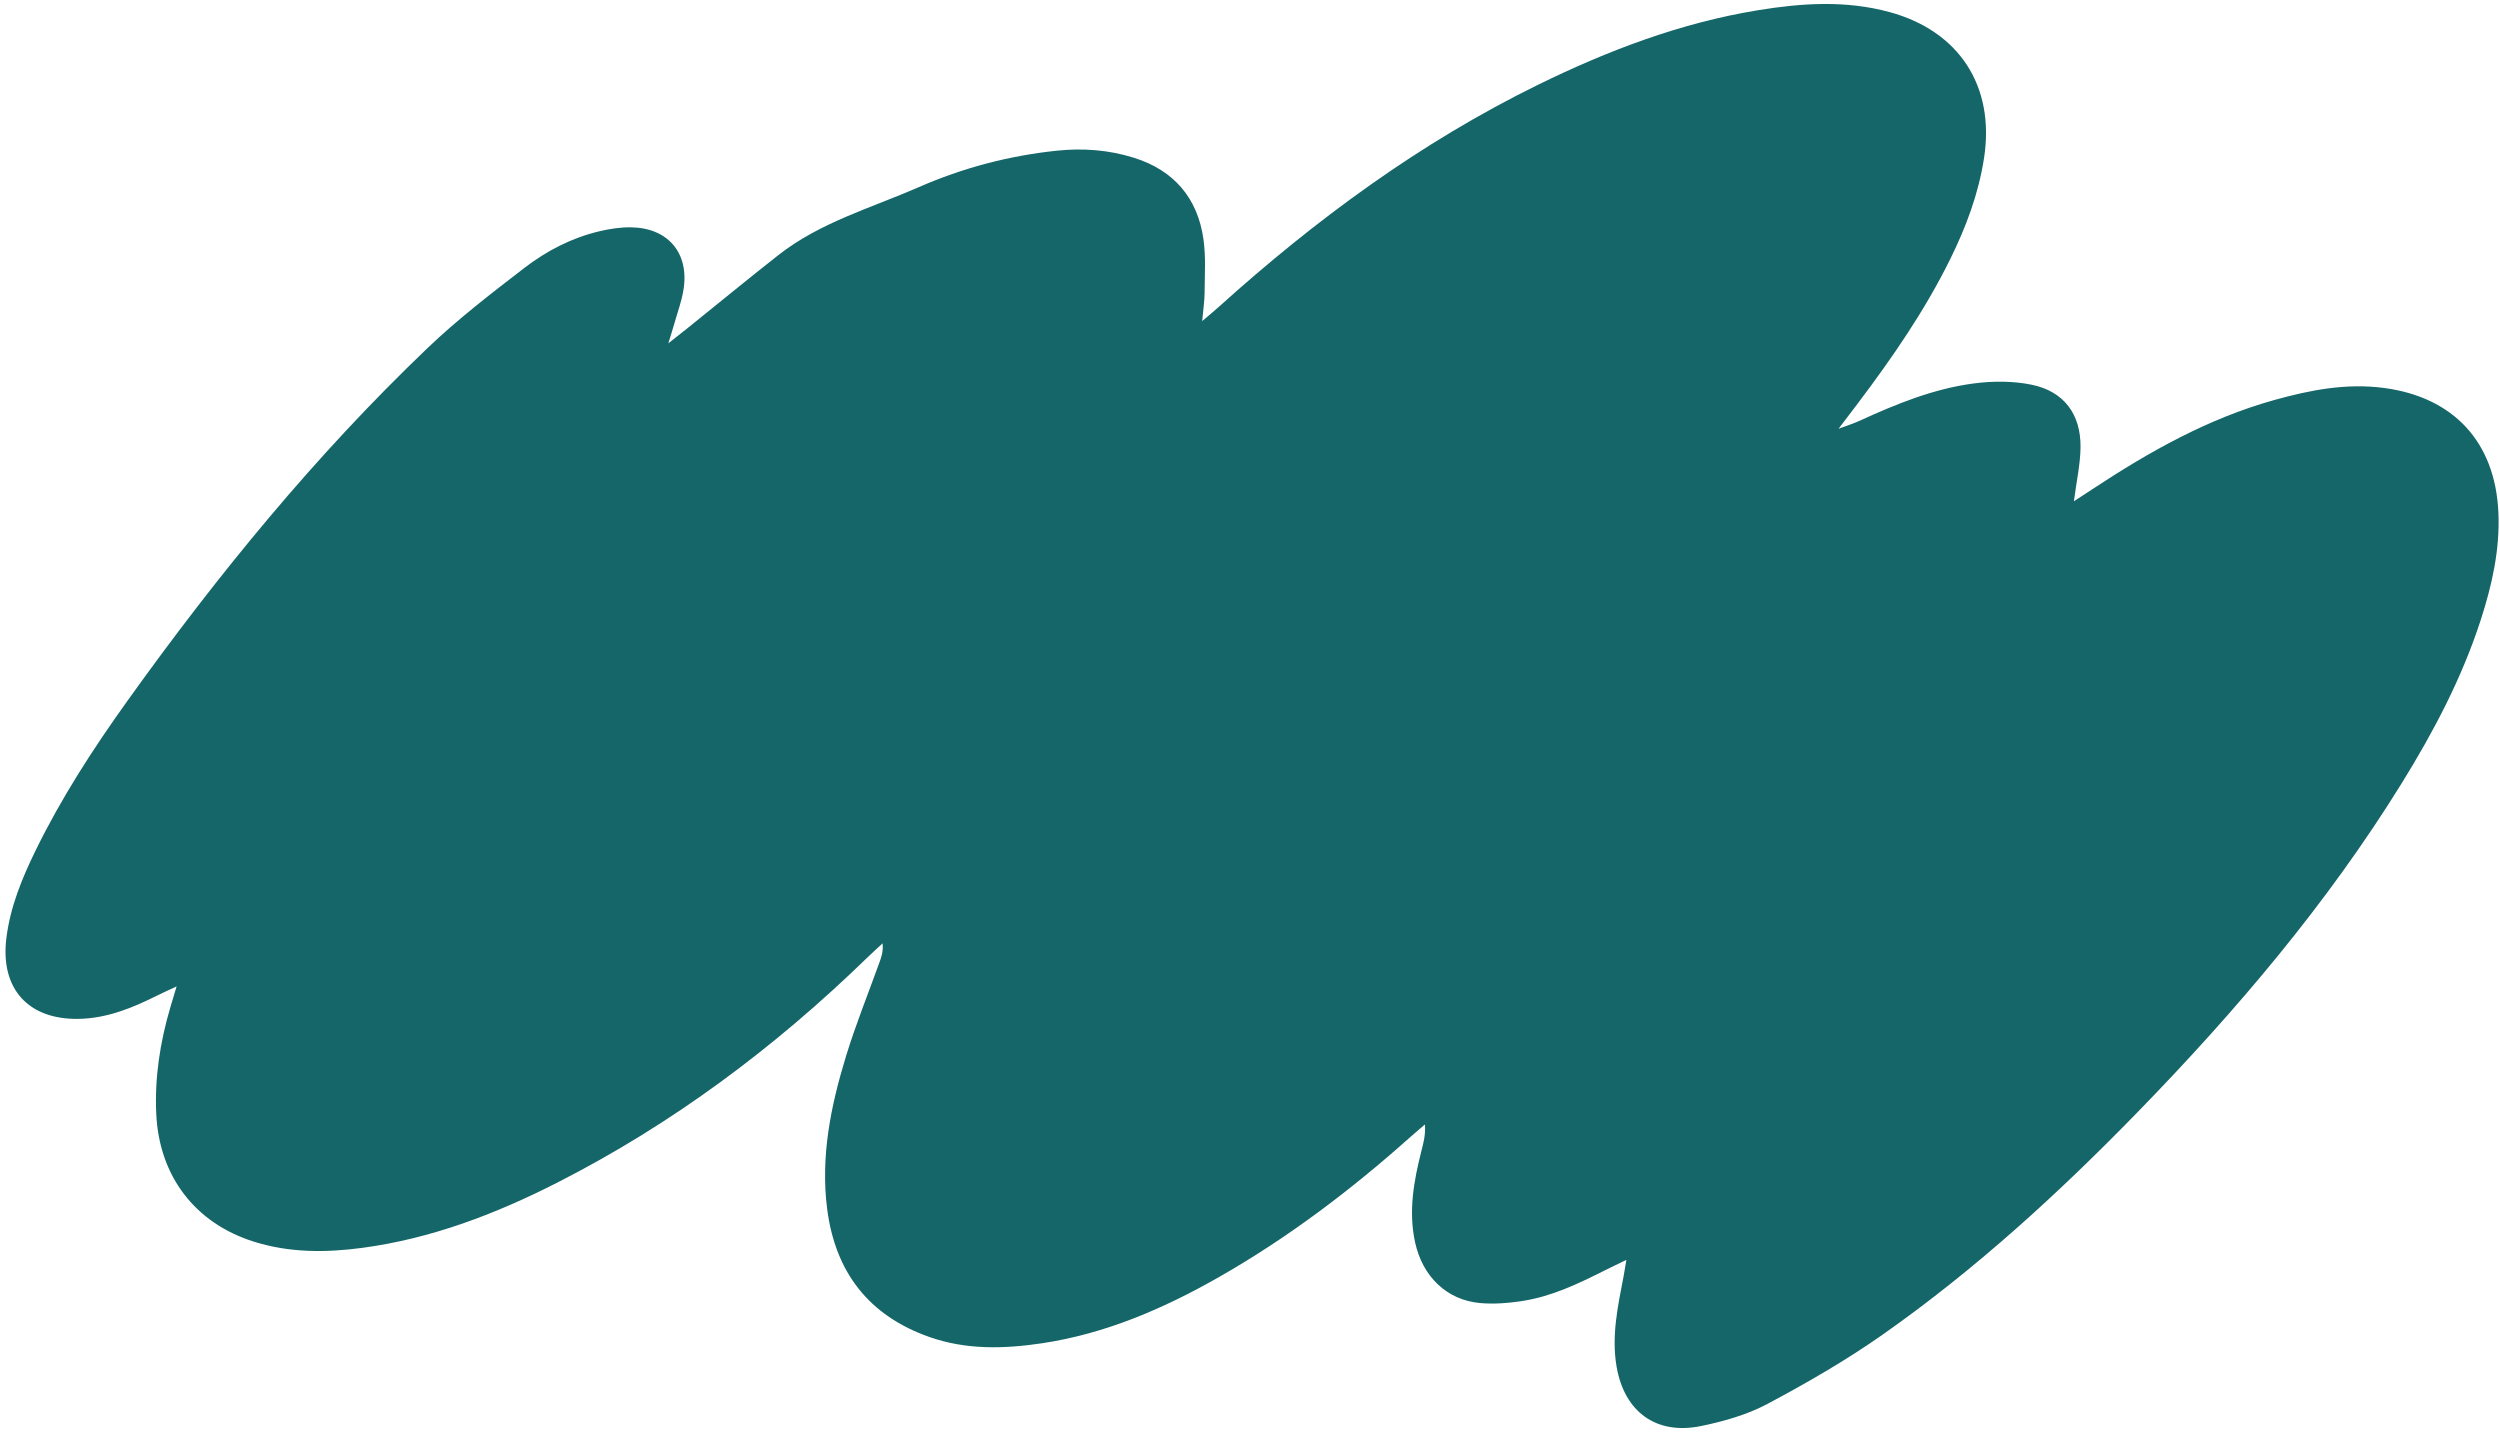 <?xml version="1.0" encoding="UTF-8" standalone="no"?><svg xmlns="http://www.w3.org/2000/svg" xmlns:xlink="http://www.w3.org/1999/xlink" data-name="Layer 1" fill="#000000" height="286.6" preserveAspectRatio="xMidYMid meet" version="1" viewBox="-1.1 -0.8 499.3 286.6" width="499.3" zoomAndPan="magnify"><g id="change1_1"><path d="M323.728,250.824c-1.824,.885-3.156,1.511-4.469,2.172-5.173,2.605-10.41,5.102-16.18,6.013-2.828,.447-5.772,.692-8.609,.433-6.645-.607-11.443-5.292-12.94-12.081-1.379-6.252-.26-12.322,1.27-18.366,.398-1.573,.835-3.135,.688-5.22-1.054,.909-2.122,1.802-3.161,2.728-11.756,10.473-24.257,19.932-37.954,27.741-11.069,6.31-22.66,11.324-35.356,13.232-7.535,1.132-15.118,1.339-22.463-1.238-12.107-4.248-18.819-12.909-20.451-25.556-1.353-10.482,.72-20.597,3.754-30.517,1.929-6.308,4.412-12.446,6.65-18.658,.408-1.133,.831-2.26,.66-3.896-1.013,.941-2.046,1.862-3.037,2.826-18.484,17.976-38.936,33.25-61.95,44.966-12.323,6.273-25.148,11.179-38.949,13.025-7.278,.974-14.552,.996-21.672-1.256-11.751-3.715-18.863-13.1-19.449-25.449-.344-7.249,.743-14.275,2.768-21.196,.346-1.181,.705-2.357,1.294-4.322-1.655,.776-2.801,1.285-3.922,1.844-4.957,2.475-10.023,4.552-15.689,4.642-10.057,.16-15.614-6.052-14.396-16.064,.76-6.251,3.108-11.964,5.835-17.548,5.154-10.554,11.522-20.37,18.343-29.898,17.996-25.141,37.51-49.018,59.885-70.411,6.051-5.785,12.738-10.937,19.387-16.05,4.479-3.444,9.537-6.062,15.12-7.36,1.99-.463,4.071-.779,6.107-.76,7.453,.069,11.744,5.121,10.569,12.453-.367,2.29-1.193,4.508-1.826,6.754-.281,1-.604,1.988-1.208,3.964,1.847-1.458,2.9-2.277,3.94-3.114,6.008-4.836,11.965-9.735,18.028-14.5,8.364-6.572,18.579-9.425,28.109-13.6,8.714-3.817,17.898-6.239,27.424-7.252,5.293-.563,10.478-.171,15.51,1.412,7.978,2.509,12.721,8.052,13.875,16.317,.489,3.503,.237,7.117,.218,10.679-.009,1.622-.269,3.242-.483,5.618,1.428-1.218,2.34-1.959,3.211-2.745,19.417-17.511,40.313-32.898,63.87-44.453,14.017-6.875,28.513-12.376,43.995-14.9,8.743-1.425,17.503-1.991,26.211,.383,13.913,3.794,21.055,14.815,18.878,29.084-1.092,7.159-3.595,13.83-6.78,20.281-5.084,10.298-11.577,19.692-18.472,28.829-1.065,1.412-2.14,2.816-3.818,5.022,1.942-.725,3.043-1.06,4.079-1.535,7.4-3.388,14.936-6.487,23.048-7.528,3.749-.481,7.742-.487,11.425,.267,6.443,1.319,9.843,5.862,9.778,12.481-.033,3.39-.805,6.774-1.326,10.803,1.458-.953,2.637-1.717,3.81-2.491,11.303-7.454,23.031-14.052,36.177-17.723,7.183-2.006,14.421-3.424,21.981-2.416,13.873,1.85,22.197,10.8,22.816,24.882,.325,7.399-1.278,14.509-3.541,21.487-3.763,11.603-9.413,22.305-15.807,32.632-14.874,24.022-33.04,45.414-52.682,65.598-15.781,16.217-32.448,31.478-50.993,44.496-7.297,5.122-15.088,9.611-22.963,13.807-4.056,2.161-8.701,3.478-13.237,4.415-8.989,1.857-15.352-2.834-16.899-11.885-1.047-6.122,.264-12.06,1.402-18.012,.173-.903,.313-1.813,.565-3.287Z" fill="#156669"/></g></svg>